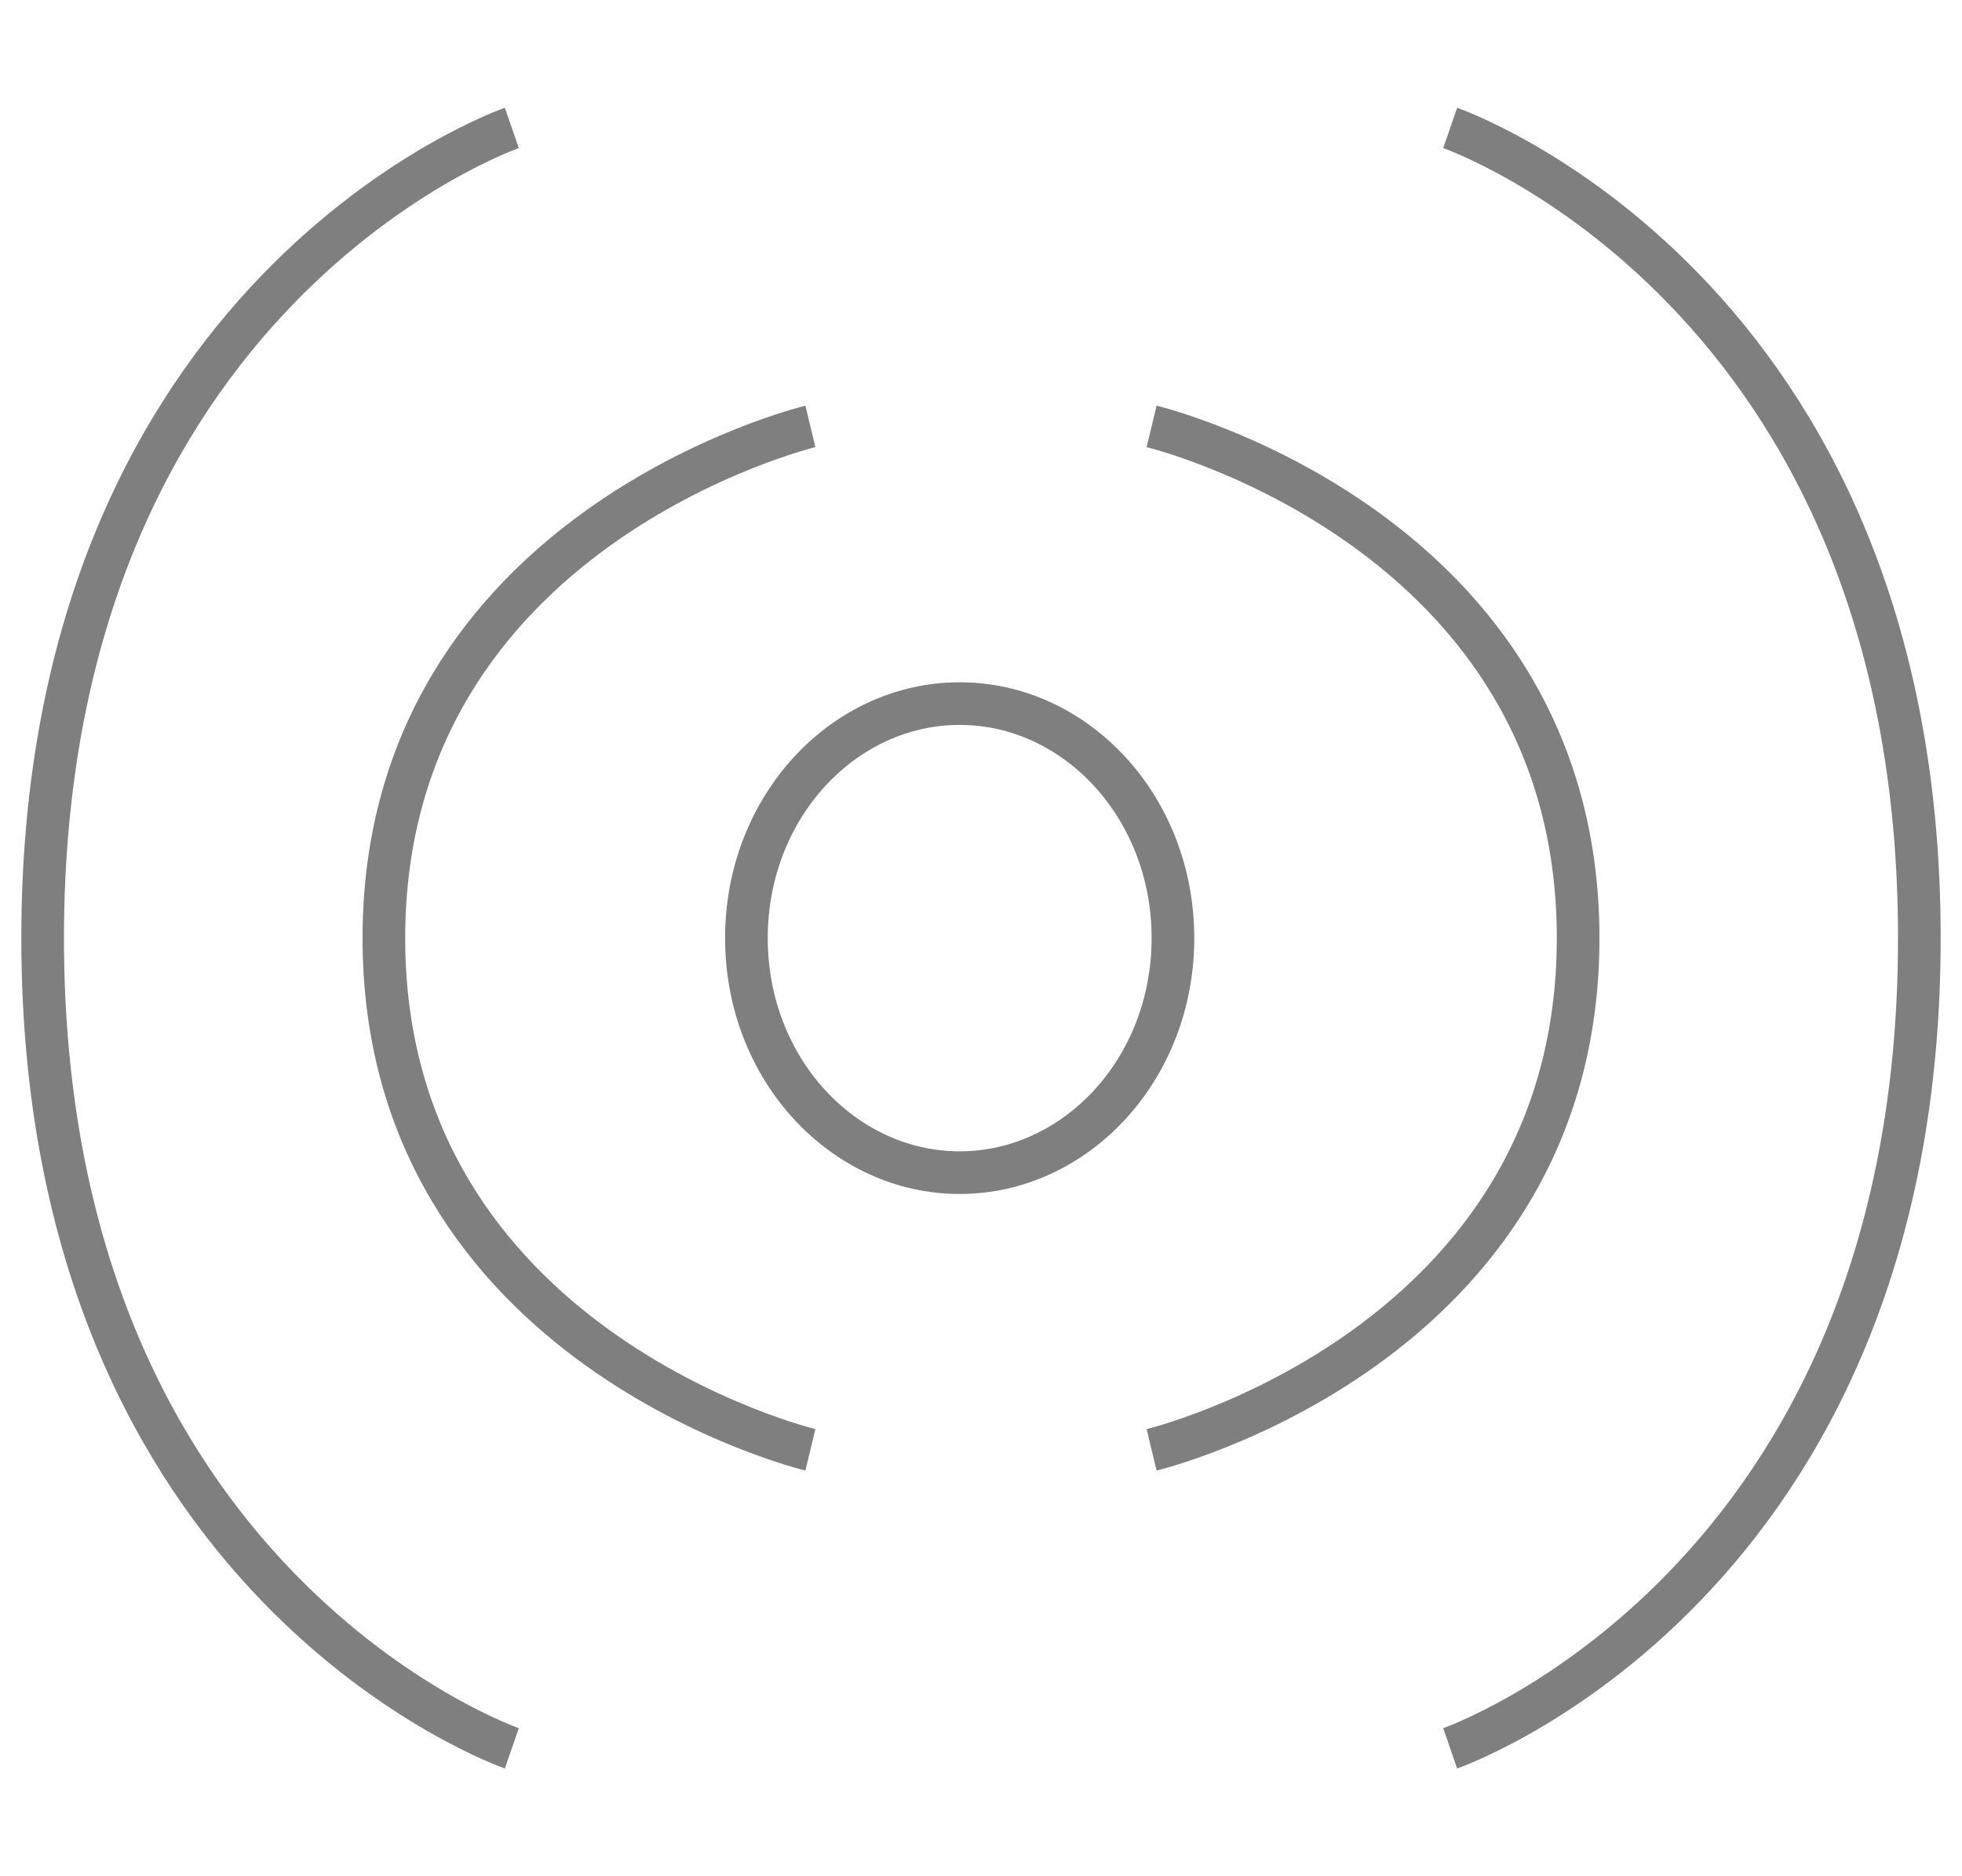 <svg width="46" height="44" viewBox="0 0 46 44" fill="none" xmlns="http://www.w3.org/2000/svg">
<g opacity="0.5">
<path d="M12 41C12 41 1 37.2 1 22C1 6.8 12 3 12 3" stroke="black"/>
<path d="M34 41C34 41 45 37.2 45 22C45 6.8 34 3 34 3" stroke="black"/>
<path d="M19 34C19 34 9 31.6 9 22C9 12.4 19 10 19 10" stroke="black"/>
<path d="M27 34C27 34 37 31.6 37 22C37 12.4 27 10 27 10" stroke="black"/>
<path d="M27.5 22C27.5 25.079 25.221 27.5 22.5 27.5C19.779 27.5 17.5 25.079 17.5 22C17.5 18.921 19.779 16.5 22.5 16.5C25.221 16.5 27.5 18.921 27.5 22Z" stroke="black"/>
</g>
</svg>
